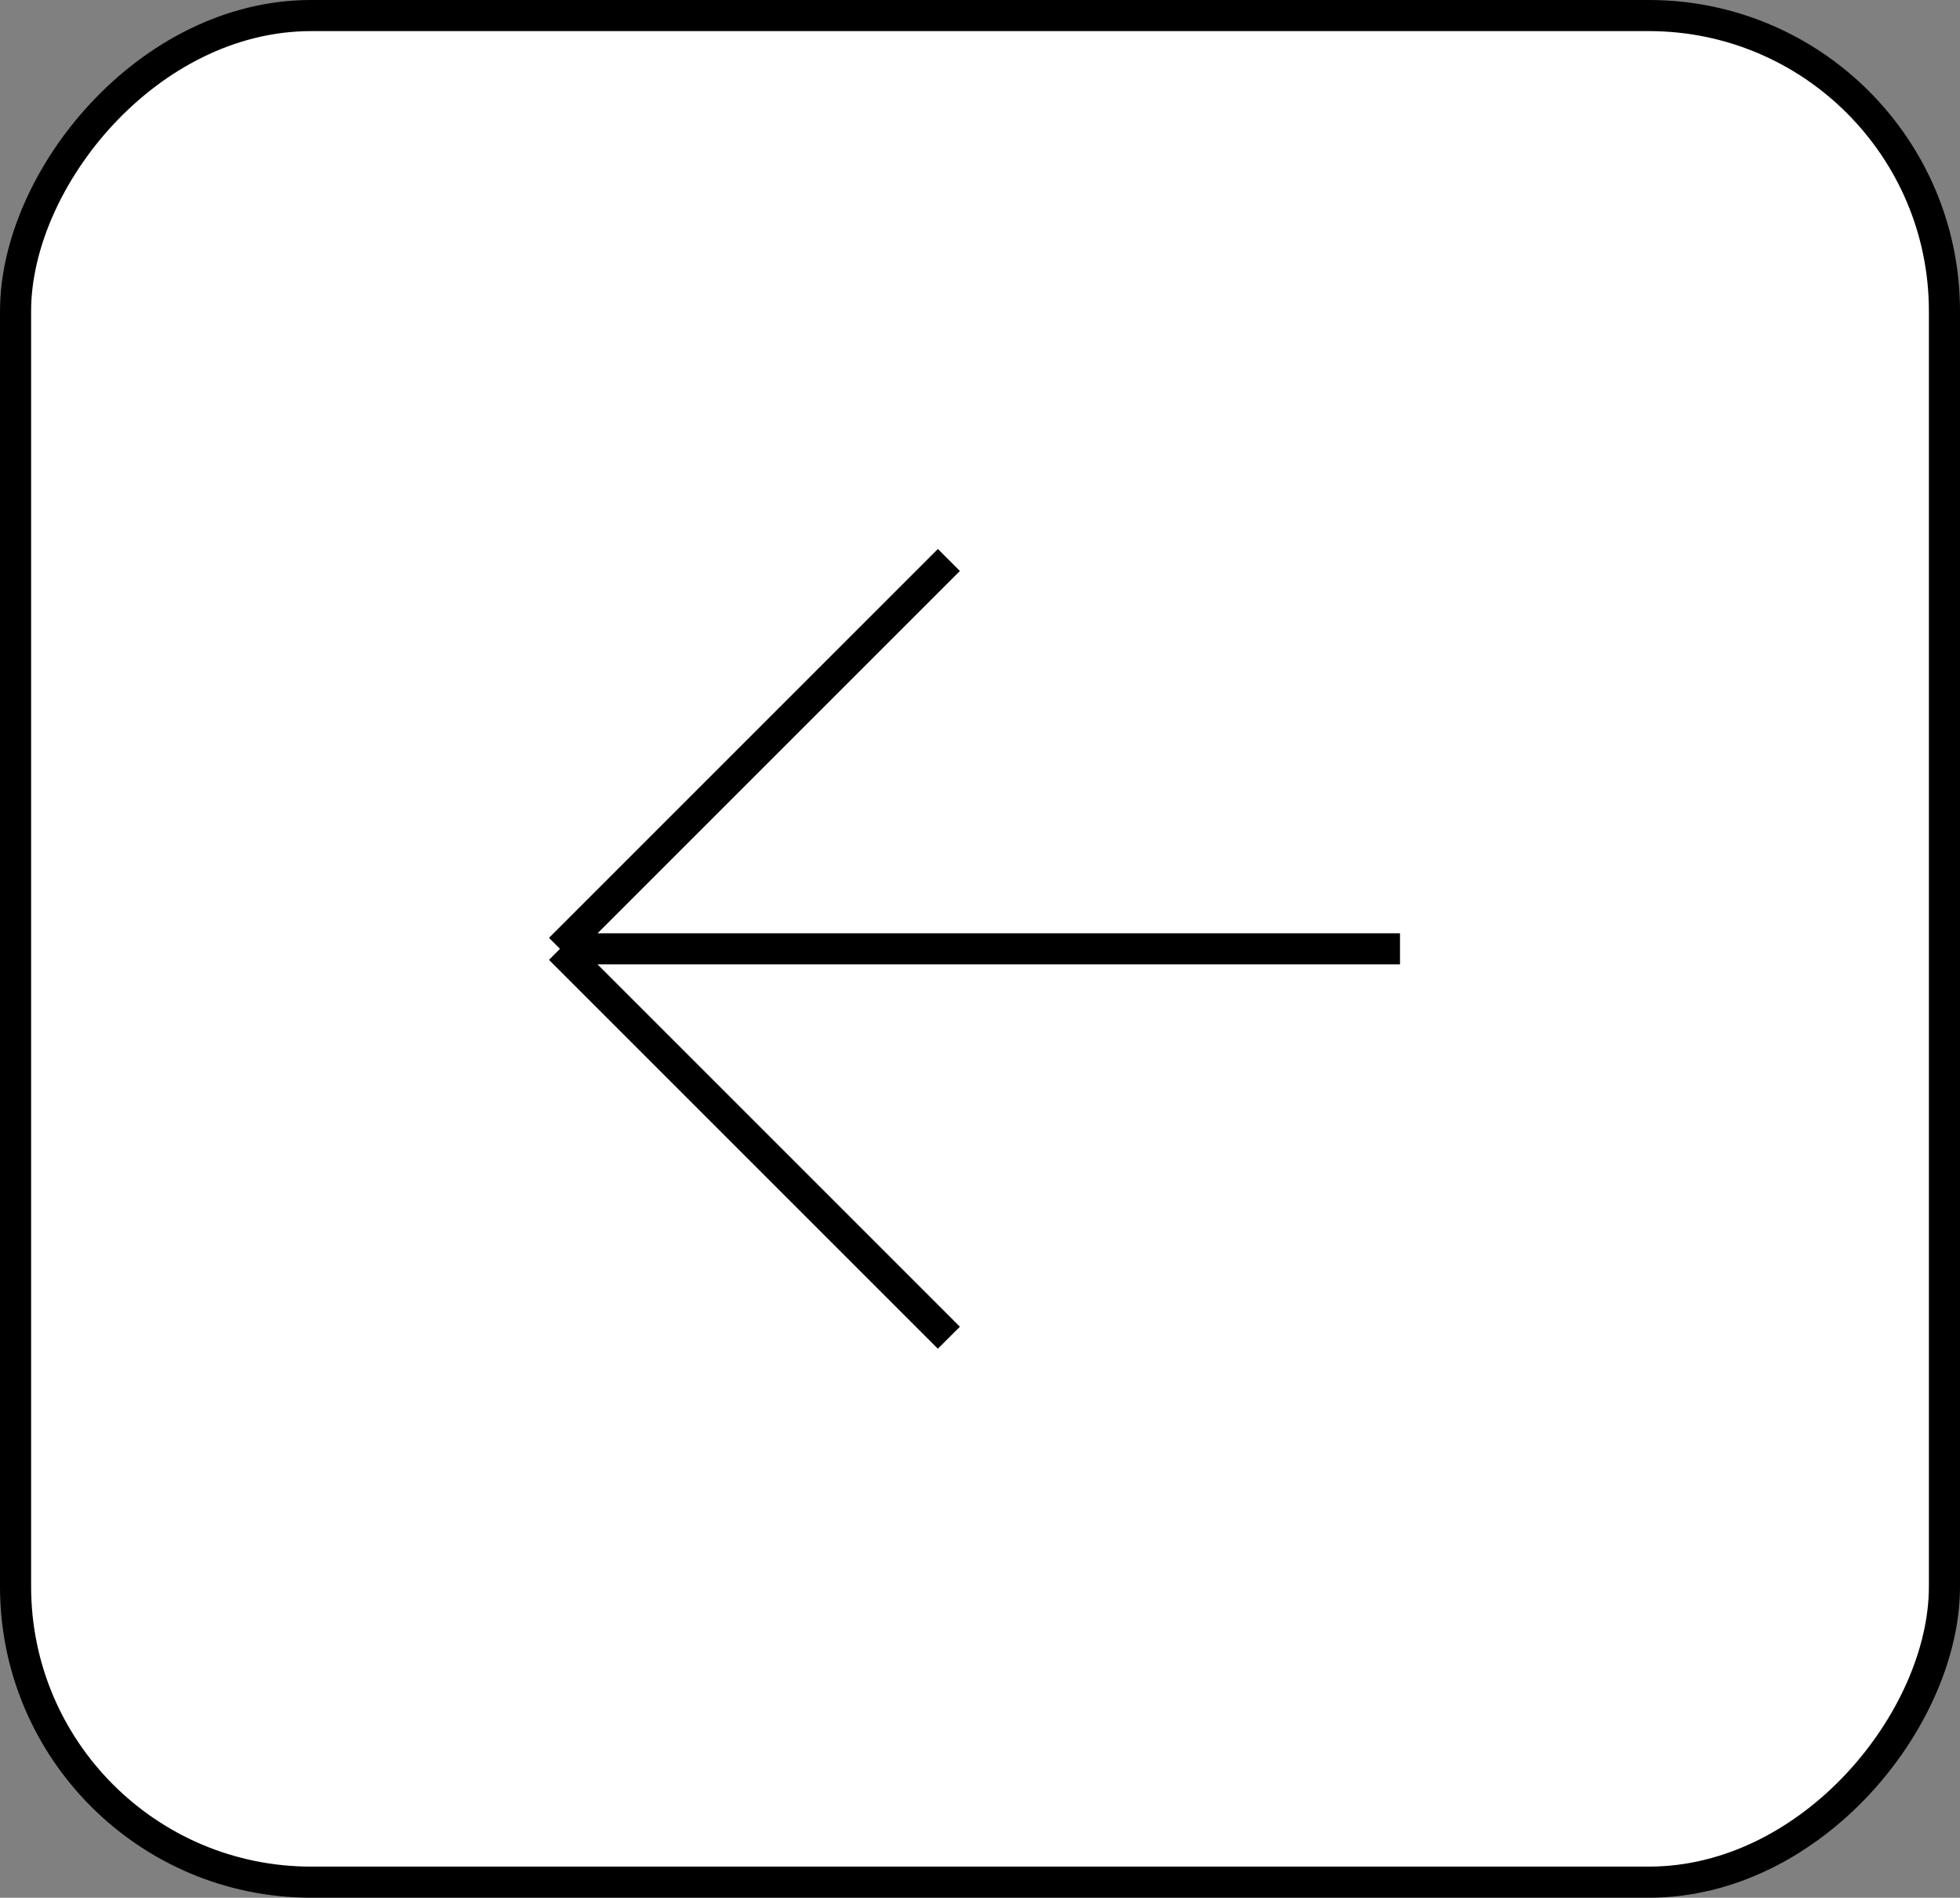 <?xml version="1.0" encoding="UTF-8"?>
<svg xmlns="http://www.w3.org/2000/svg" width="63" height="61" viewBox="0 0 63 61" fill="none">
  <rect x="0" y="0" width="63" height="61" fill="#808080" stroke="none"/>
  <rect x="-0.5" y="0.5" width="62" height="60" rx="9.5" transform="matrix(-1 0 0 1 62 0)" fill="white"></rect>
  <rect x="-0.5" y="0.5" width="62" height="60" rx="9.5" transform="matrix(-1 0 0 1 62 0)" stroke="black"></rect>
  <path d="M30.5 18L18 30.5M18 30.5L30.5 43M18 30.5L45 30.5" stroke="black"></path>
</svg>
